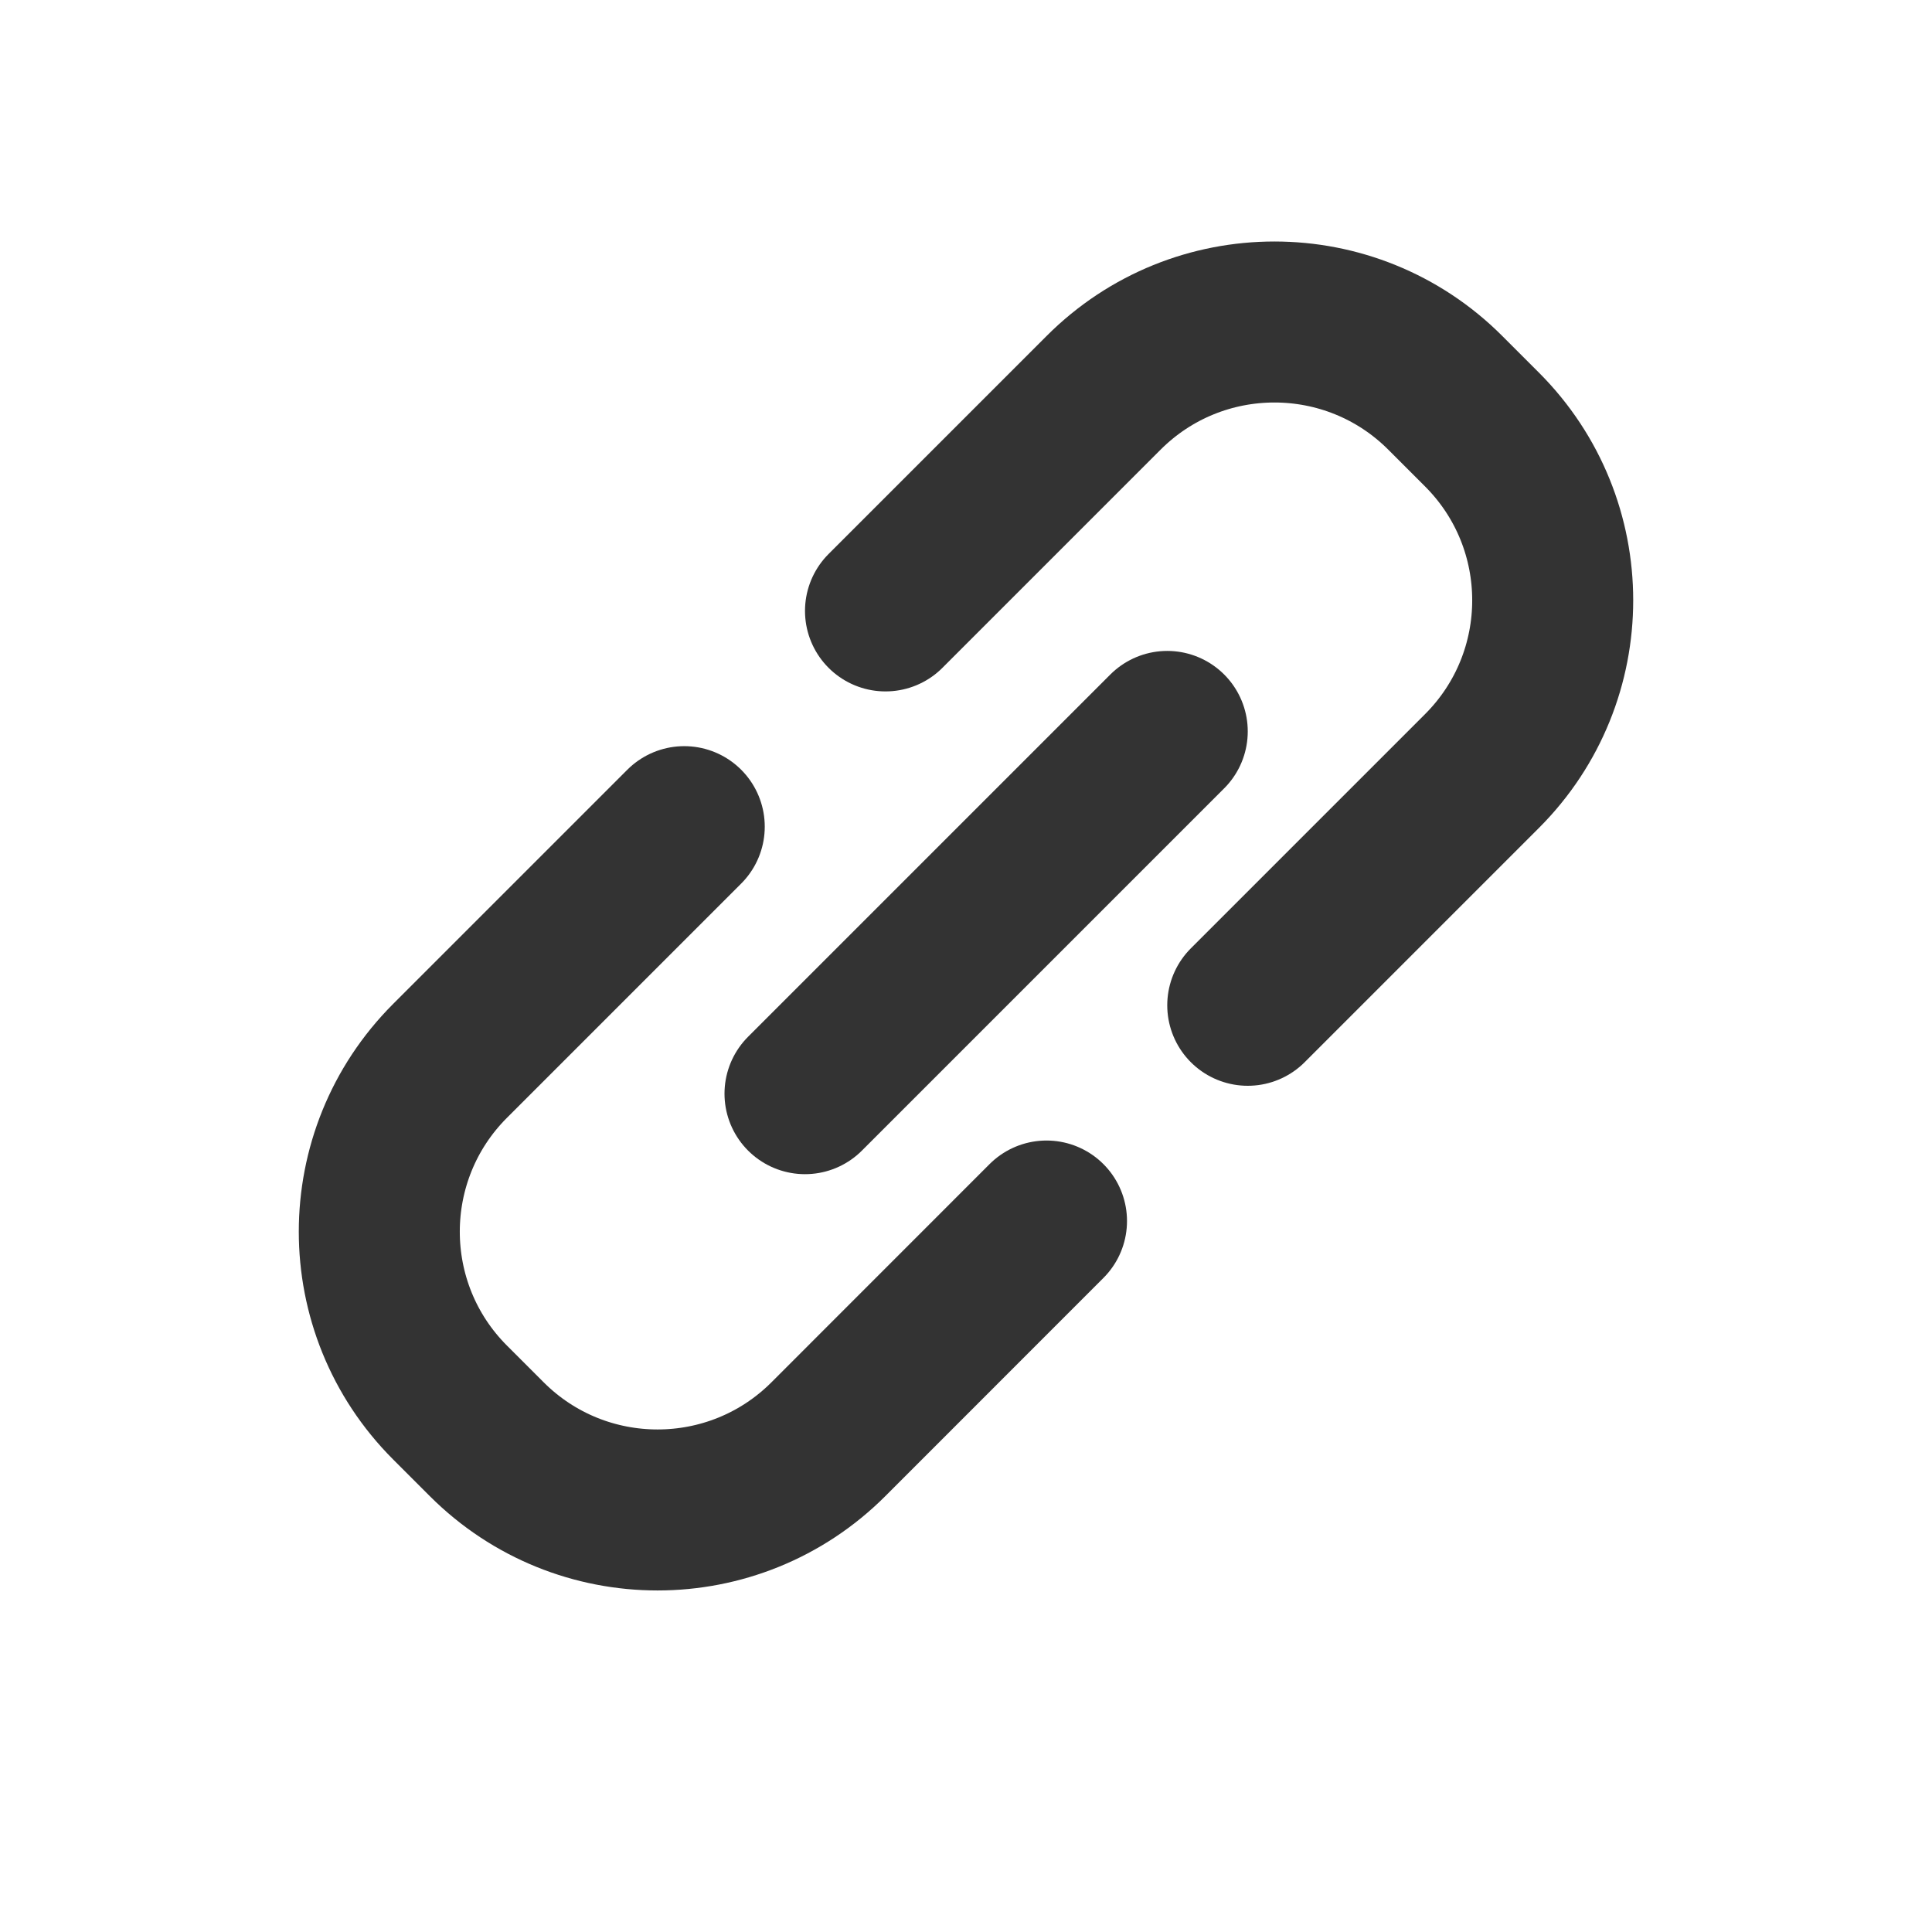 <?xml version="1.0" encoding="utf-8"?><!-- Uploaded to: SVG Repo, www.svgrepo.com, Generator: SVG Repo Mixer Tools -->
<svg width="800px" height="800px" viewBox="0 0 24 24" fill="none" xmlns="http://www.w3.org/2000/svg">
<path d="M13 15.168L10.29 17.879C9.118 19.05 7.219 19.05 6.047 17.879L5.59 17.422C4.419 16.25 4.419 14.351 5.59 13.179L8.5 10.269" stroke="#333333" stroke-width="2" stroke-linecap="round" stroke-linejoin="round"/>
<path d="M11 7.589L13.71 4.879C14.882 3.707 16.781 3.707 17.953 4.879L18.41 5.336C19.581 6.507 19.581 8.407 18.41 9.578L15.5 12.488" stroke="#333333" stroke-width="2" stroke-linecap="round" stroke-linejoin="round"/>
<path d="M10 13.586L14.5 9.086" stroke="#333333" stroke-width="2" stroke-linecap="round" stroke-linejoin="round"/>
</svg>